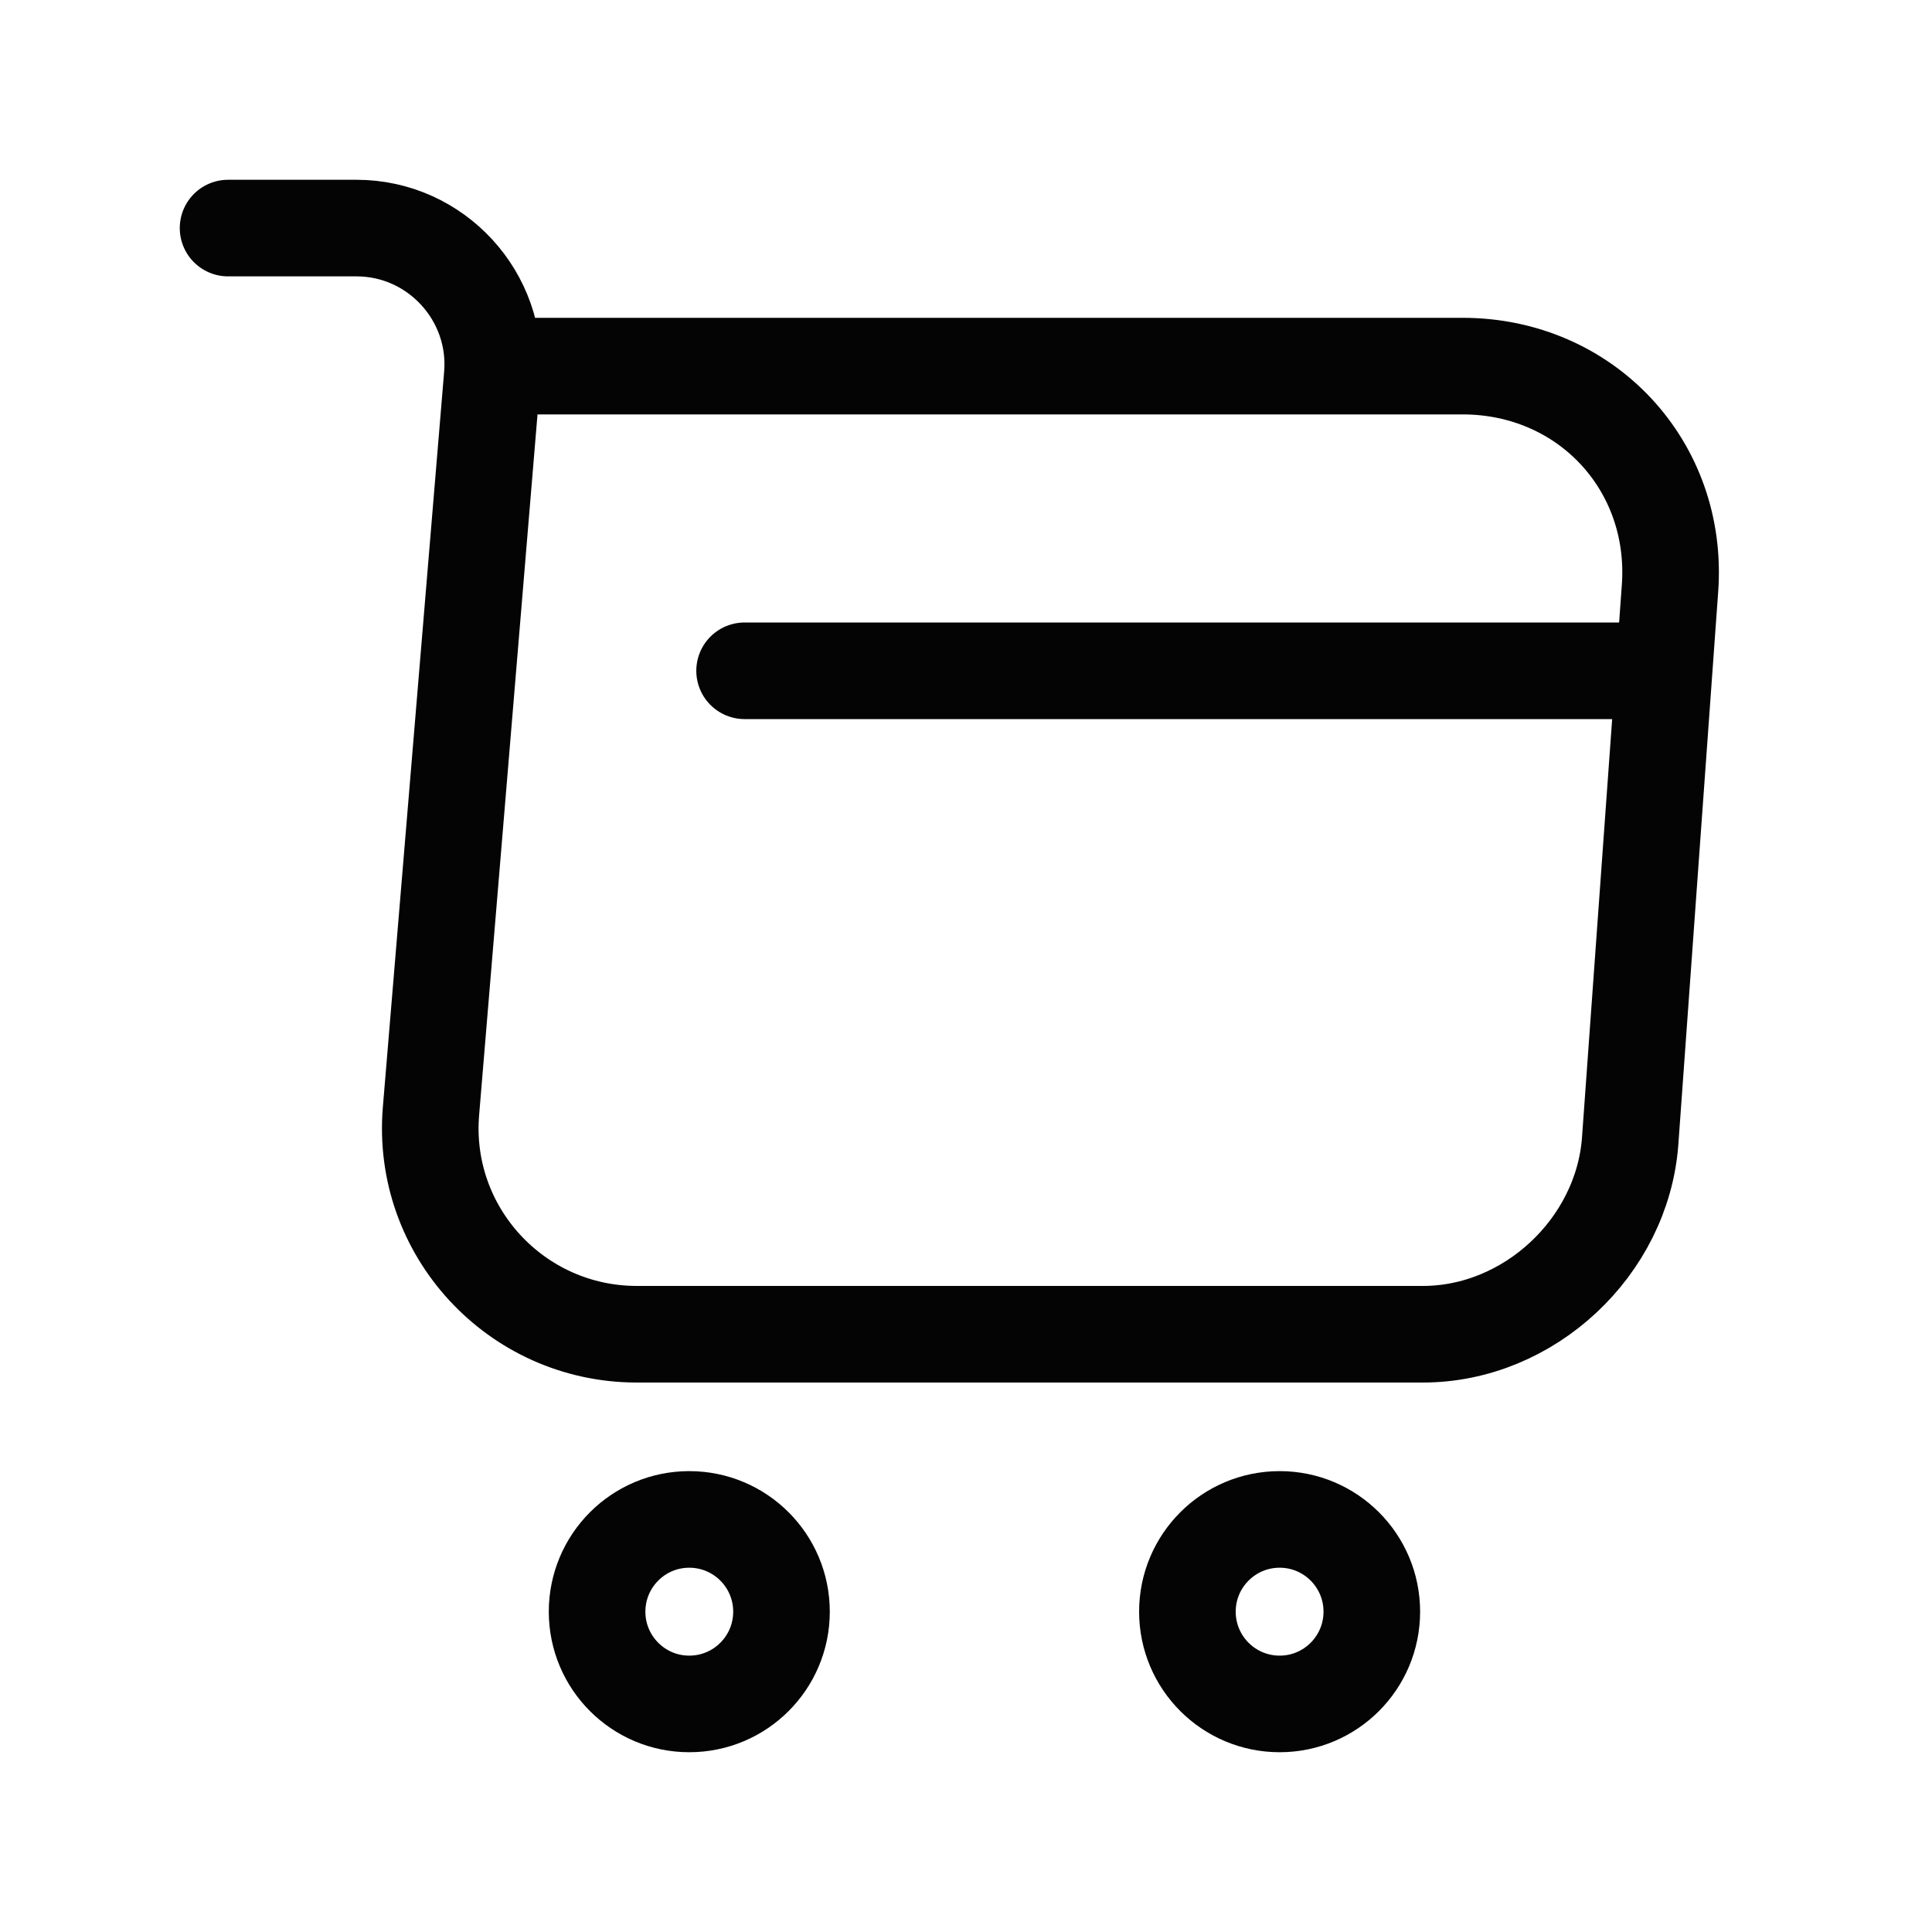 <svg width="20" height="20" viewBox="0 0 20 20" fill="none" xmlns="http://www.w3.org/2000/svg">
<g id="Interface / Shopping_Cart_02">
<g id="shopping-cart">
<path id="Vector" d="M2.361 2.361H3.69C4.515 2.361 5.165 3.071 5.096 3.889L4.462 11.497C4.355 12.742 5.34 13.812 6.593 13.812H14.729C15.829 13.812 16.791 12.91 16.875 11.818L17.288 6.089C17.379 4.821 16.417 3.79 15.141 3.79H5.279" stroke="#040404" stroke-miterlimit="10" stroke-linecap="round" stroke-linejoin="round"/>
<path id="Vector_2" d="M13.247 17.639C13.774 17.639 14.201 17.211 14.201 16.684C14.201 16.157 13.774 15.729 13.247 15.729C12.719 15.729 12.292 16.157 12.292 16.684C12.292 17.211 12.719 17.639 13.247 17.639Z" stroke="#040404" stroke-miterlimit="10" stroke-linecap="round" stroke-linejoin="round"/>
<path id="Vector_3" d="M7.135 17.639C7.663 17.639 8.09 17.211 8.09 16.684C8.09 16.157 7.663 15.729 7.135 15.729C6.608 15.729 6.181 16.157 6.181 16.684C6.181 17.211 6.608 17.639 7.135 17.639Z" stroke="#040404" stroke-miterlimit="10" stroke-linecap="round" stroke-linejoin="round"/>
<path id="Vector_4" d="M7.708 6.944H16.875" stroke="#040404" stroke-miterlimit="10" stroke-linecap="round" stroke-linejoin="round"/>
</g>
</g>
</svg>
